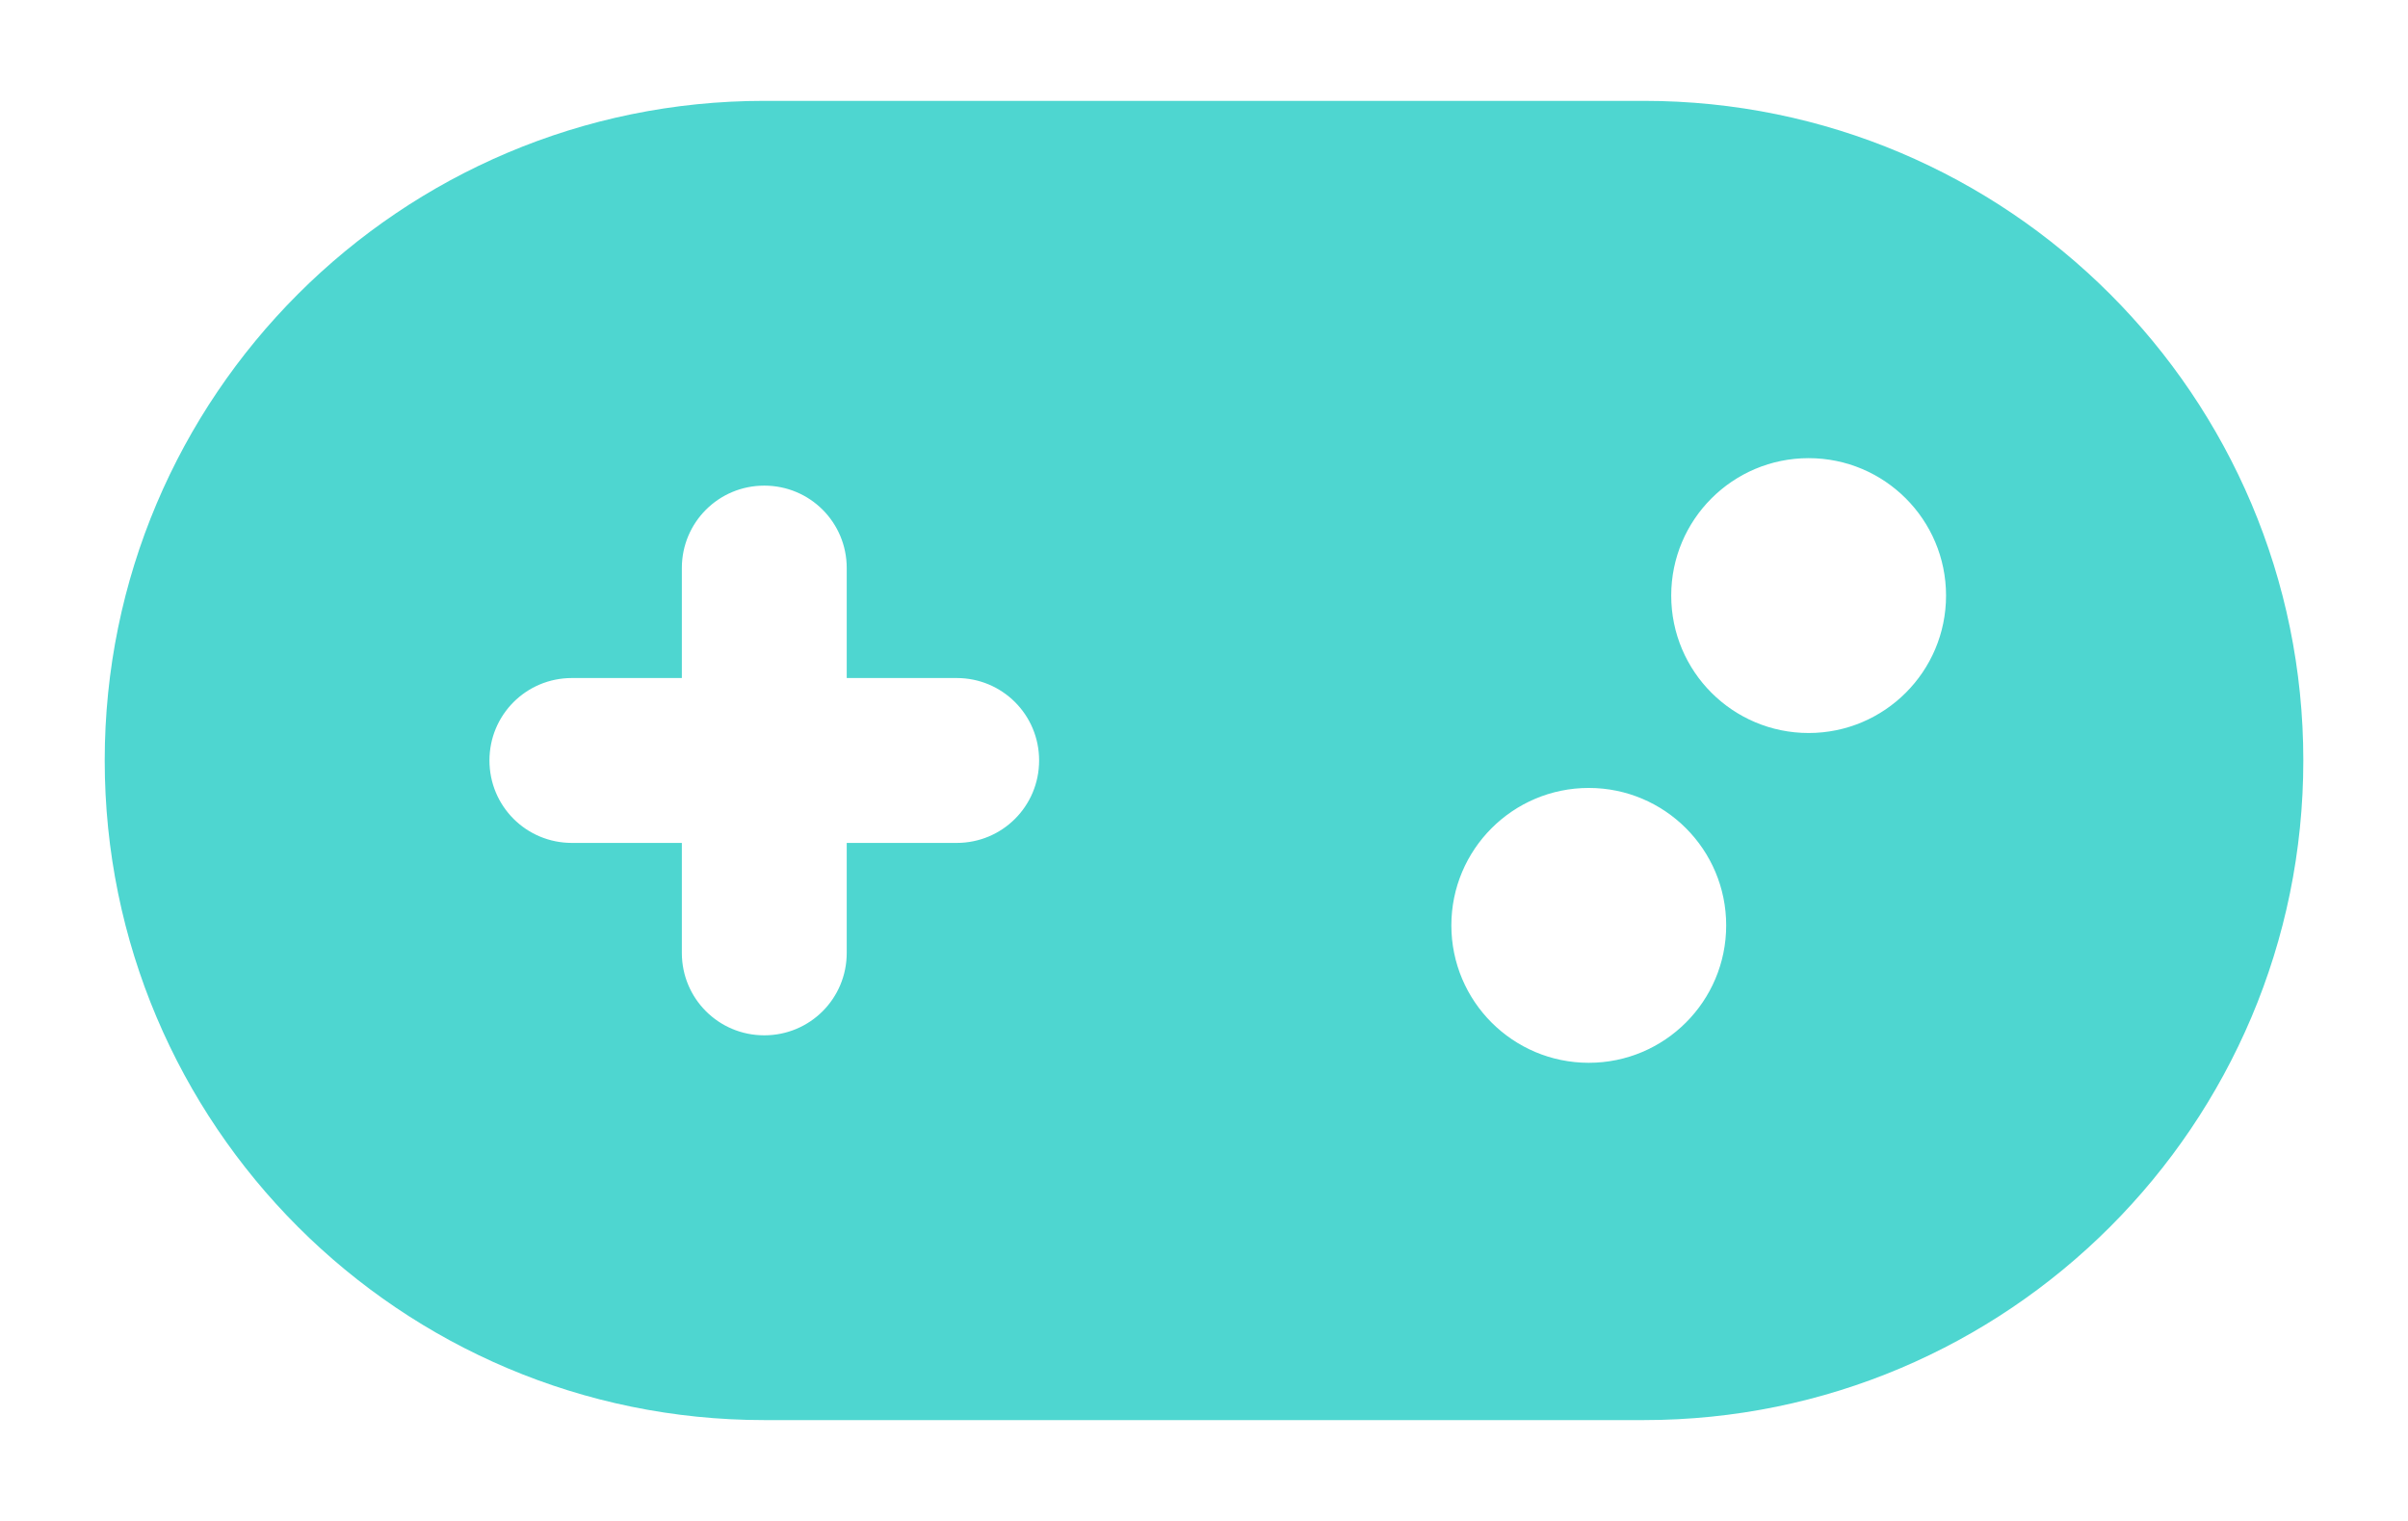 <svg width="76" height="48" viewBox="0 0 76 48" fill="none" xmlns="http://www.w3.org/2000/svg">
<g filter="url(#filter0_d_8_36)">
<path d="M24.122 0.183C12.629 0.183 3.305 9.507 3.305 21C3.305 32.493 12.629 41.817 24.122 41.817H51.879C63.371 41.817 72.696 32.493 72.696 21C72.696 9.507 63.371 0.183 51.879 0.183H24.122ZM57.083 11.459C59.478 11.459 61.42 13.4 61.42 15.796C61.42 18.191 59.478 20.133 57.083 20.133C54.688 20.133 52.746 18.191 52.746 15.796C52.746 13.4 54.688 11.459 57.083 11.459ZM45.807 26.204C45.807 23.809 47.749 21.867 50.144 21.867C52.539 21.867 54.481 23.809 54.481 26.204C54.481 28.6 52.539 30.541 50.144 30.541C47.749 30.541 45.807 28.6 45.807 26.204ZM21.52 14.928C21.52 13.486 22.68 12.326 24.122 12.326C25.564 12.326 26.724 13.486 26.724 14.928V18.398H30.194C31.636 18.398 32.796 19.558 32.796 21C32.796 22.442 31.636 23.602 30.194 23.602H26.724V27.072C26.724 28.514 25.564 29.674 24.122 29.674C22.68 29.674 21.52 28.514 21.52 27.072V23.602H18.05C16.608 23.602 15.448 22.442 15.448 21C15.448 19.558 16.608 18.398 18.05 18.398H21.52V14.928Z" fill="#4ED6D0"/>
</g>
<defs>
<filter id="filter0_d_8_36" x="0.305" y="0.183" width="75.391" height="47.635" filterUnits="userSpaceOnUse" color-interpolation-filters="sRGB">
<feFlood flood-opacity="0" result="BackgroundImageFix"/>
<feColorMatrix in="SourceAlpha" type="matrix" values="0 0 0 0 0 0 0 0 0 0 0 0 0 0 0 0 0 0 127 0" result="hardAlpha"/>
<feOffset dy="3"/>
<feGaussianBlur stdDeviation="1.5"/>
<feComposite in2="hardAlpha" operator="out"/>
<feColorMatrix type="matrix" values="0 0 0 0 0 0 0 0 0 0 0 0 0 0 0 0 0 0 0.161 0"/>
<feBlend mode="normal" in2="BackgroundImageFix" result="effect1_dropShadow_8_36"/>
<feBlend mode="normal" in="SourceGraphic" in2="effect1_dropShadow_8_36" result="shape"/>
</filter>
</defs>
</svg>
